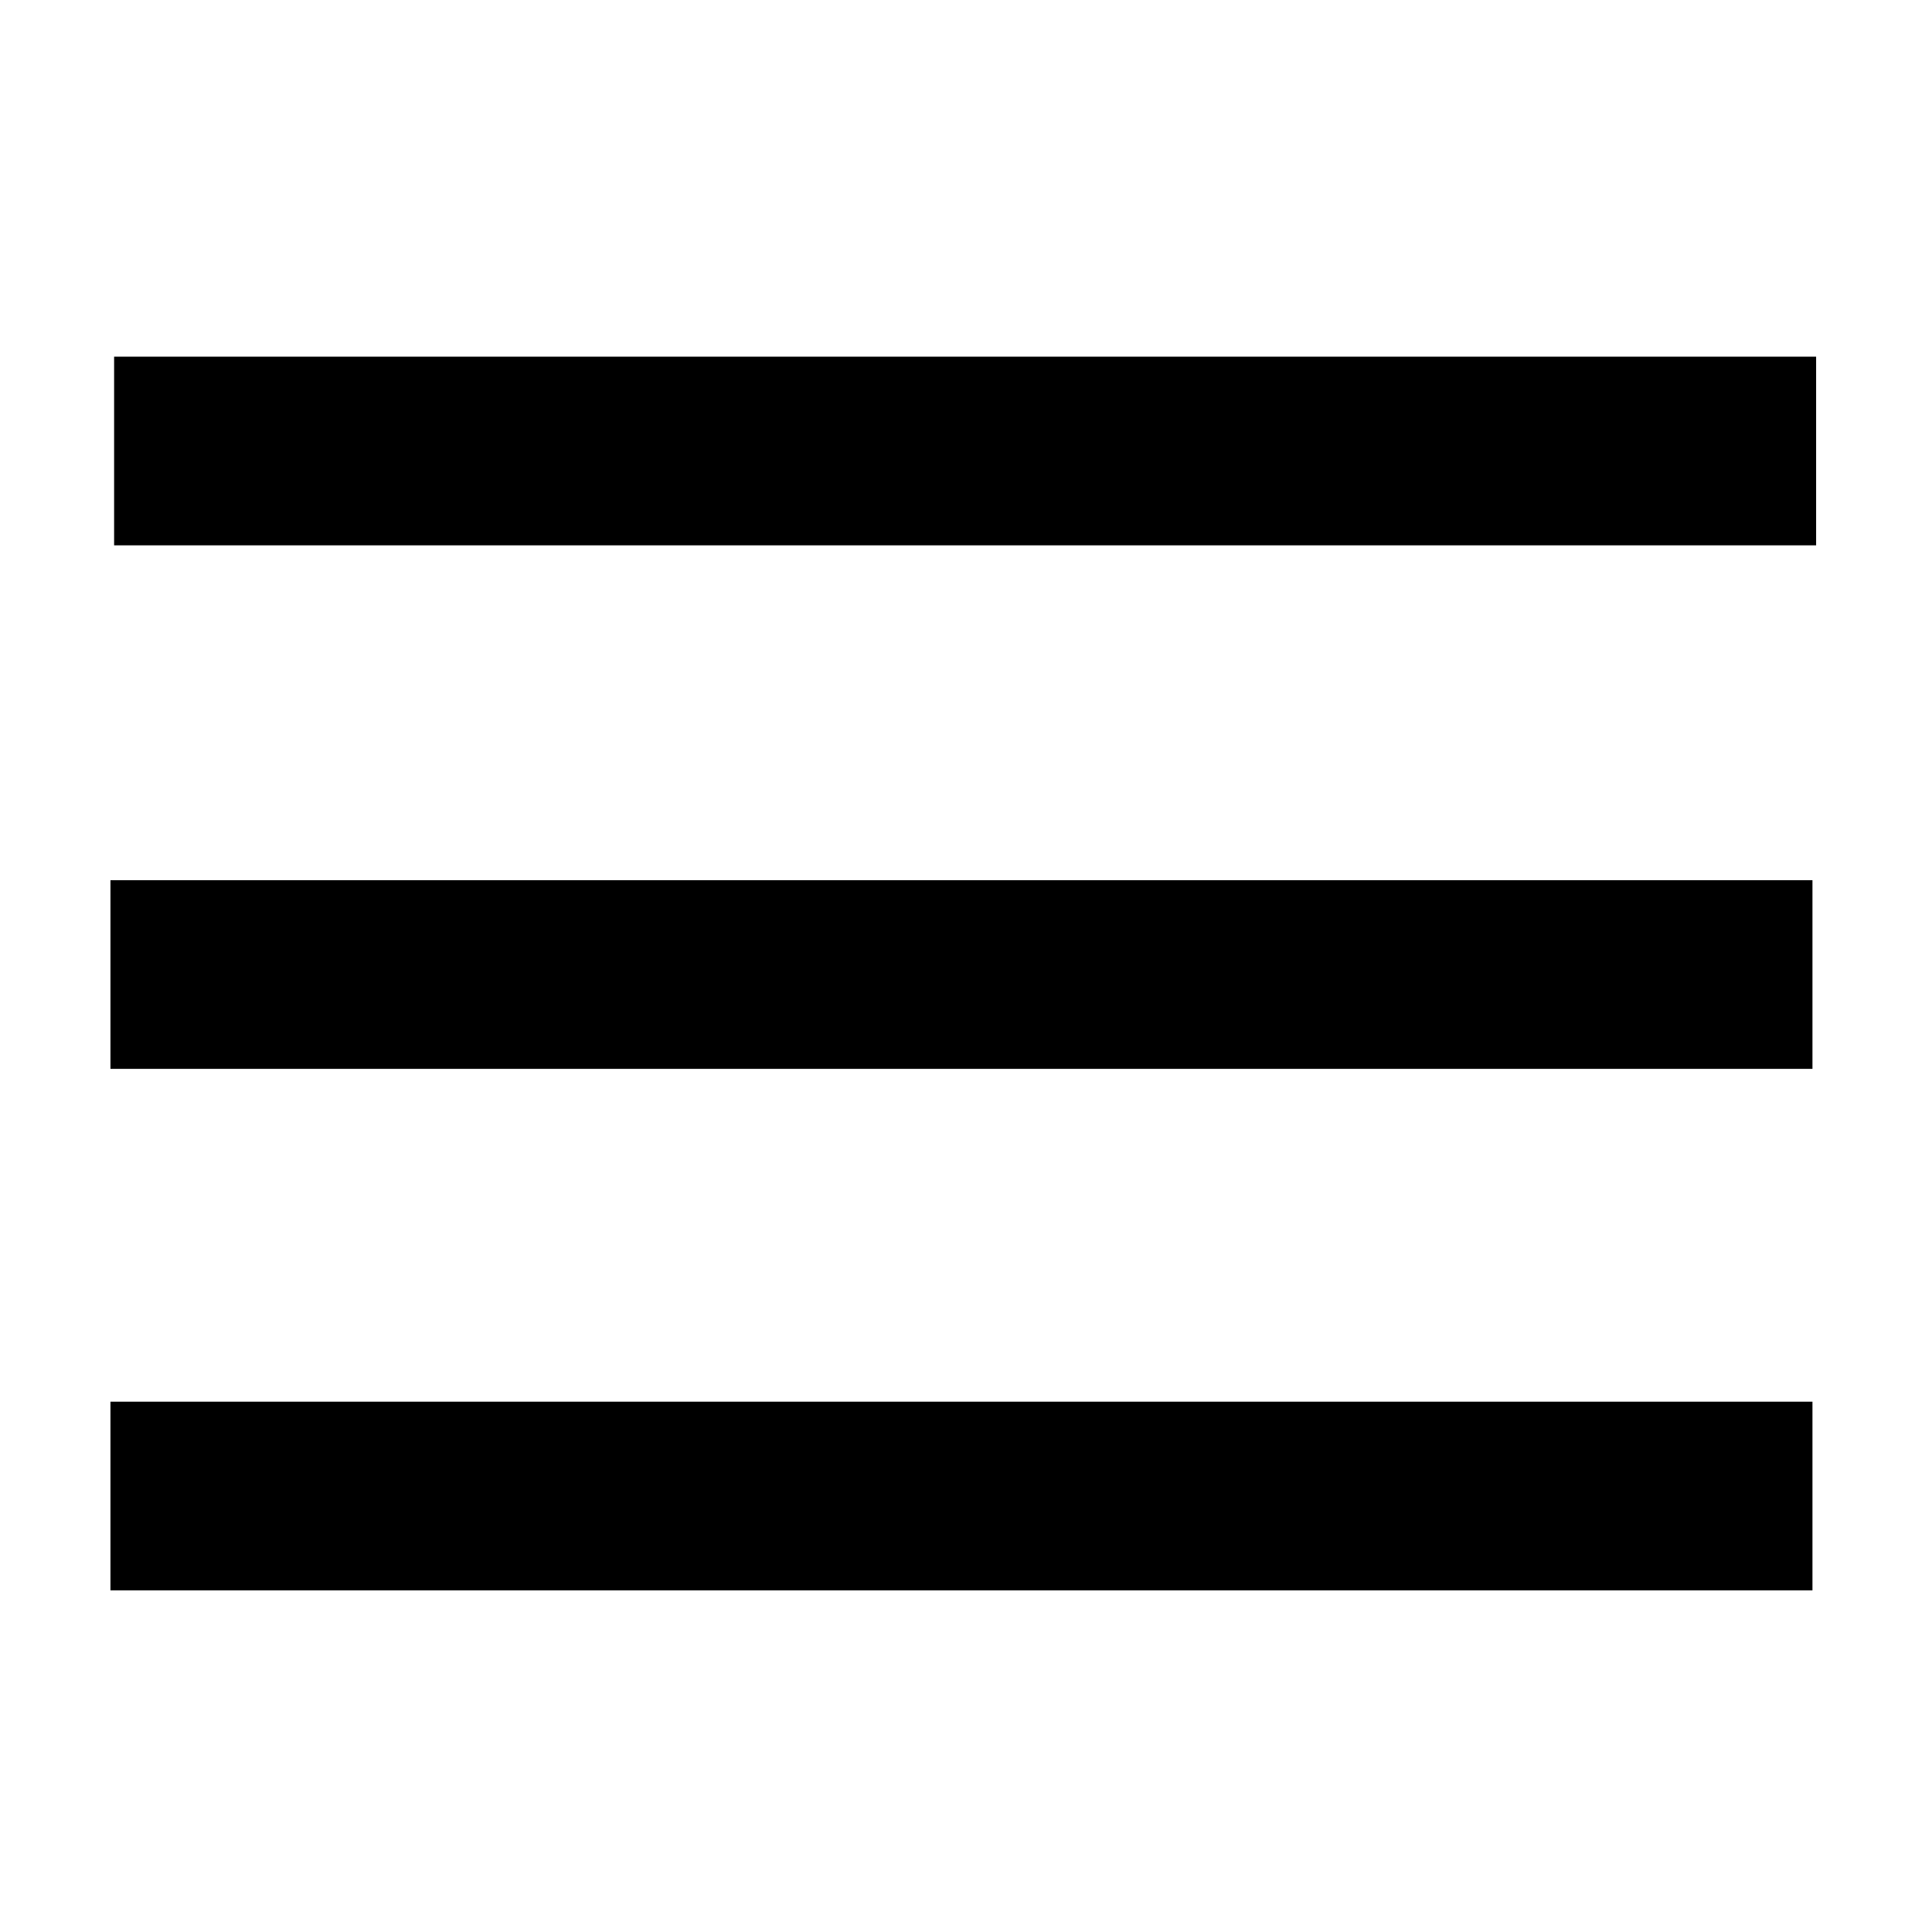 <?xml version="1.0"?>
<svg width="512" height="512" xmlns="http://www.w3.org/2000/svg" xmlns:svg="http://www.w3.org/2000/svg" class="h-full w-full">

 <g class="layer">
  <title>Layer 1</title>
  <line fill="none" id="svg_6" stroke="#000000" stroke-width="50" transform="matrix(1, 0, 0, 1, 0, 0)" x1="30.24" x2="481.29" y1="119.52" y2="119.52"/>
  <line fill="none" id="svg_7" stroke="#000000" stroke-width="50" transform="matrix(1, 0, 0, 1, 0, 0)" x1="29.27" x2="480.32" y1="258.26" y2="258.26"/>
  <line fill="none" id="svg_8" stroke="#000000" stroke-width="50" x1="29.27" x2="480.32" y1="396.46" y2="396.46"/>
 </g>
</svg>